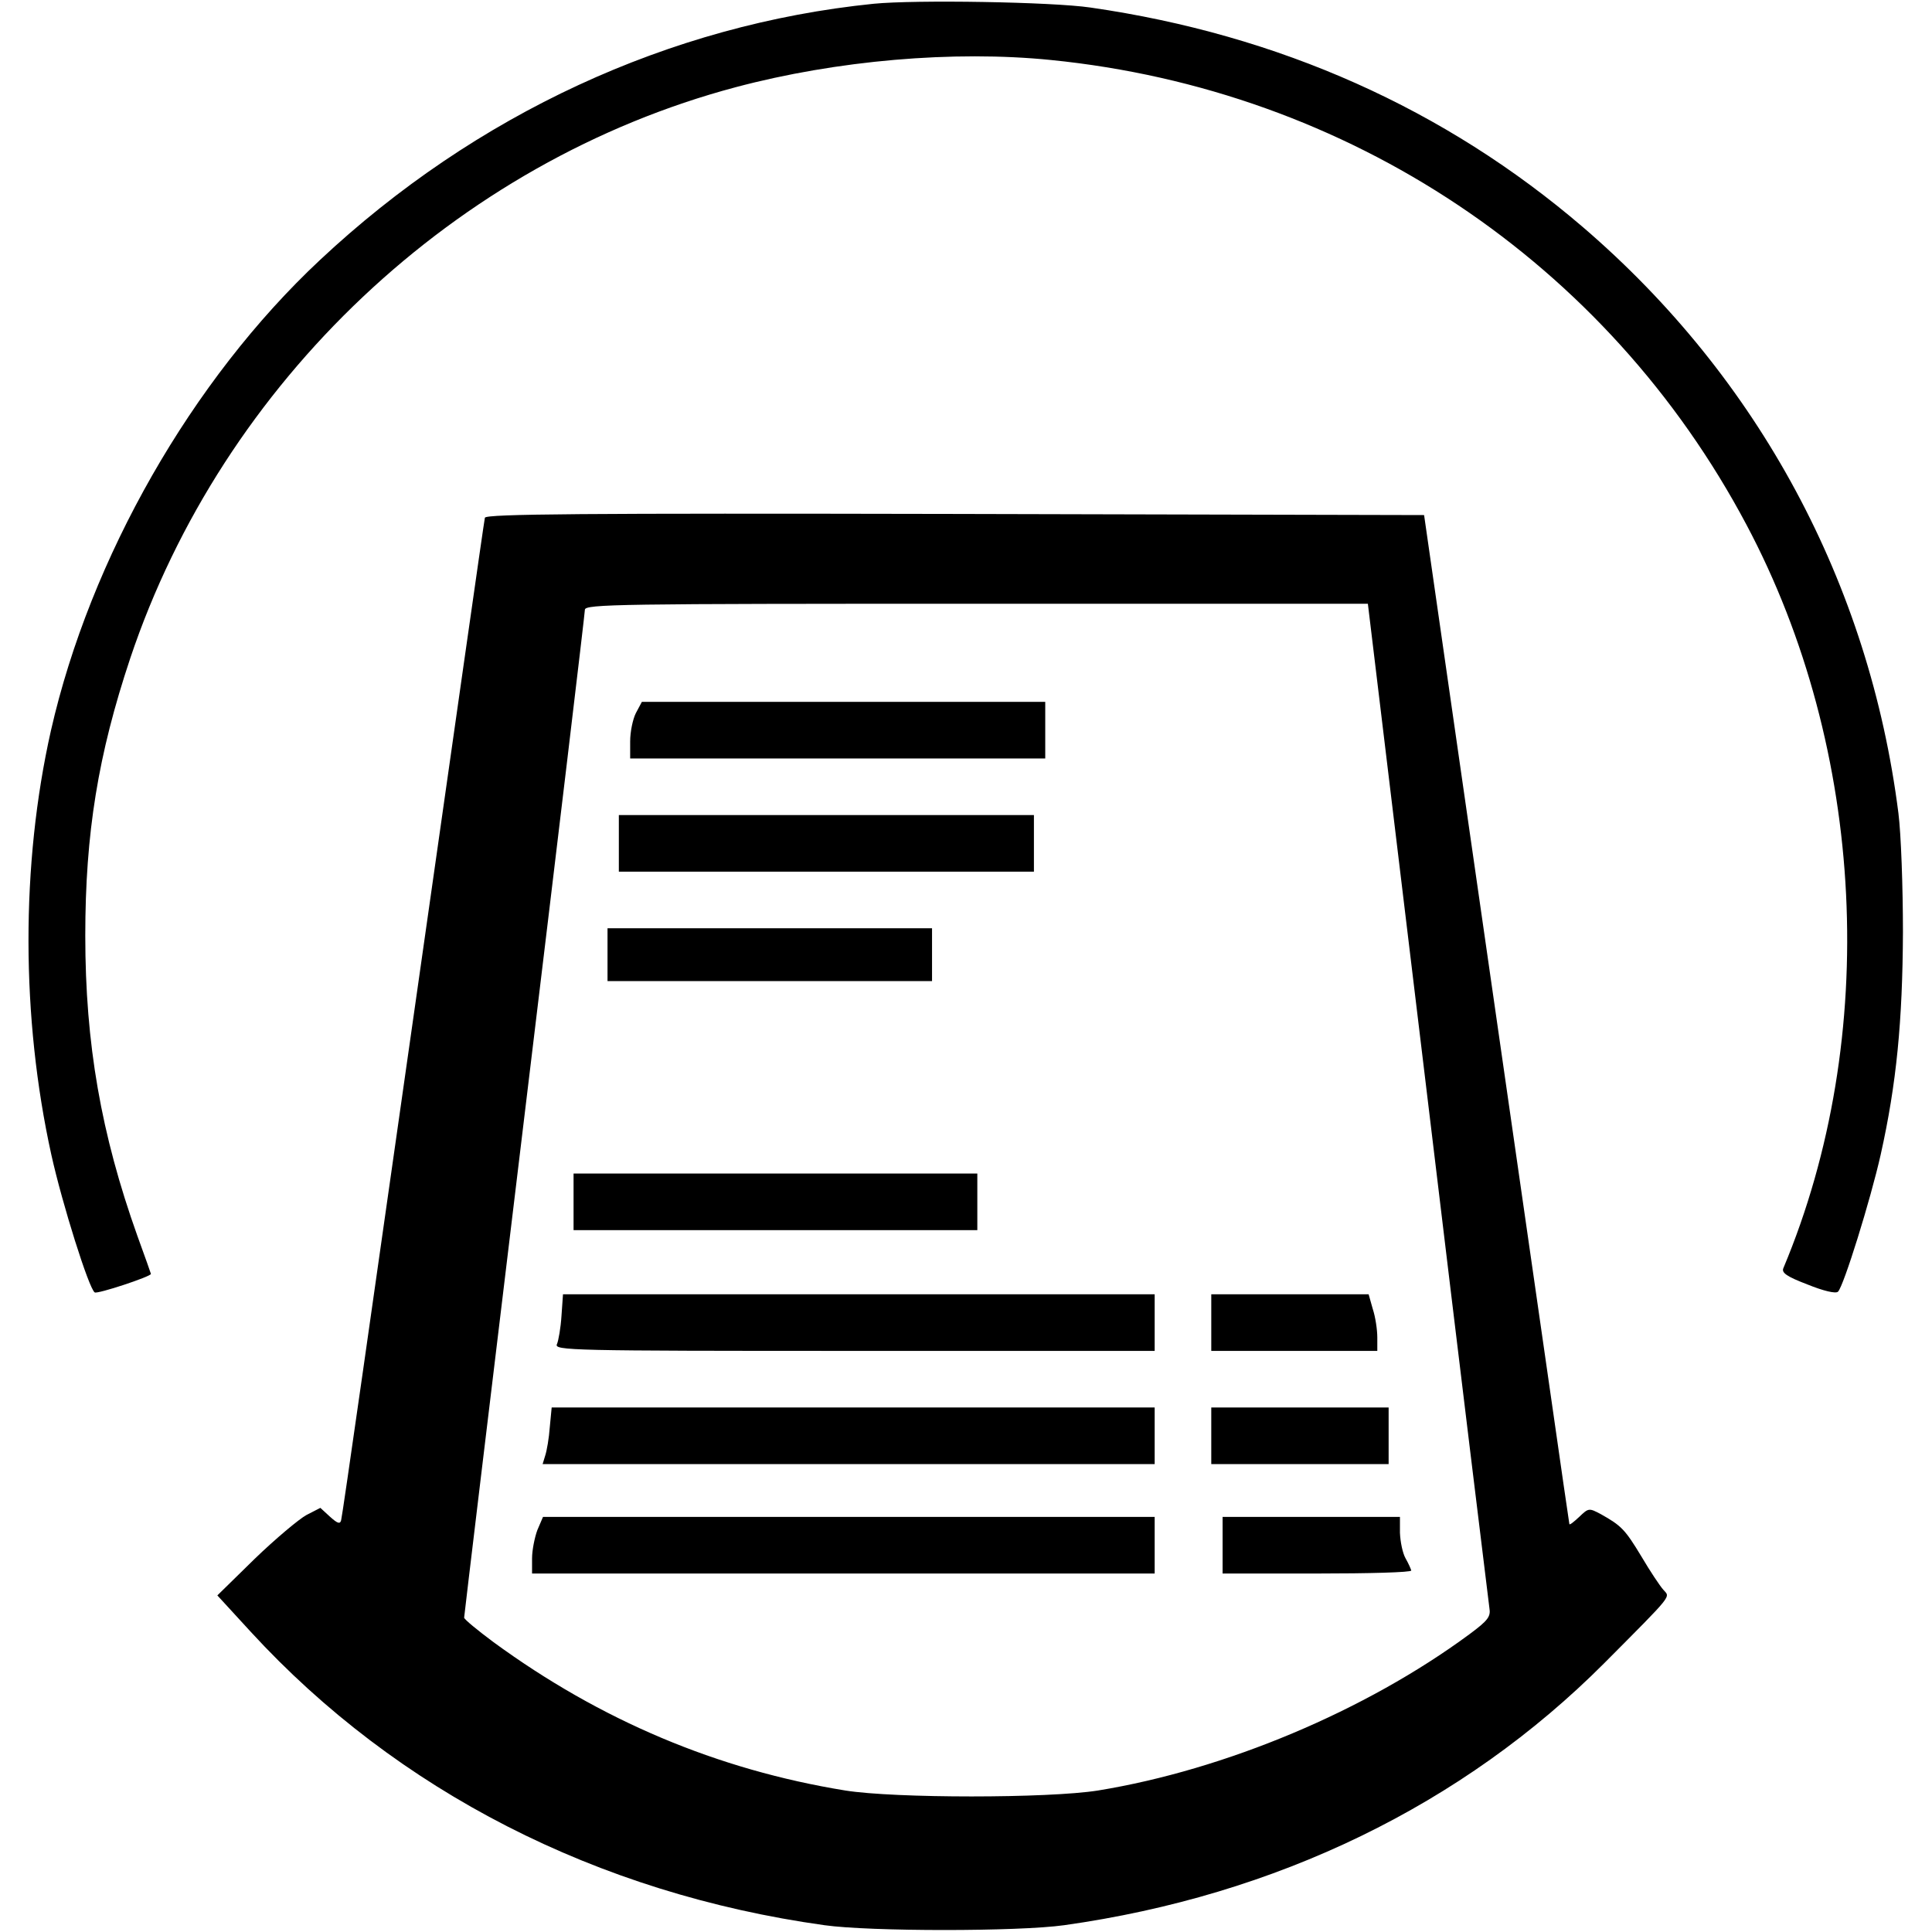 <?xml version="1.0" standalone="no"?>
<!DOCTYPE svg PUBLIC "-//W3C//DTD SVG 20010904//EN"
 "http://www.w3.org/TR/2001/REC-SVG-20010904/DTD/svg10.dtd">
<svg version="1.0" xmlns="http://www.w3.org/2000/svg"
 width="512pt" height="512pt" viewBox="0 0 512 512"
 preserveAspectRatio="xMidYMid meet">
<g transform="translate(0,512) scale(0.1,-0.1)"
fill="#000000" stroke="none">
<path d="M2315 5110 c-541 -55 -1055 -293 -1467 -679 -340 -318 -609 -790
-713 -1247 -80 -355 -79 -761 1 -1124 29 -131 100 -356 115 -365 7 -5 149 42
149 49 0 1 -16 46 -36 101 -96 269 -138 509 -138 795 0 272 34 480 119 735
246 734 864 1317 1605 1514 267 71 577 98 835 72 789 -79 1474 -536 1843
-1231 317 -596 355 -1359 98 -1971 -5 -12 9 -22 64 -43 42 -17 75 -25 81 -19
15 15 86 243 113 363 42 188 58 354 59 590 0 119 -5 260 -12 315 -77 608 -370
1153 -836 1553 -365 313 -805 510 -1305 582 -102 15 -464 21 -575 10z"/>
<path d="M1285 3748 c-2 -7 -87 -605 -190 -1328 -103 -723 -188 -1321 -191
-1329 -3 -11 -10 -8 -30 10 l-25 23 -37 -19 c-20 -11 -82 -63 -137 -116 l-99
-97 89 -97 c387 -421 917 -693 1520 -777 121 -17 514 -17 635 0 563 79 1057
319 1432 695 186 187 174 173 156 194 -9 10 -35 49 -58 88 -44 73 -54 82 -107
112 -32 17 -33 17 -58 -7 -14 -13 -25 -22 -26 -19 -1 2 -87 605 -193 1339
l-192 1335 -1242 3 c-989 2 -1243 0 -1247 -10z m2499 -1546 c87 -724 161
-1329 163 -1343 4 -23 -3 -33 -53 -70 -275 -203 -647 -359 -984 -414 -132 -21
-539 -21 -670 0 -339 55 -649 186 -932 393 -43 32 -77 60 -78 65 0 4 72 603
160 1331 88 728 160 1331 160 1340 0 15 88 16 1038 16 l1037 0 159 -1318z"/>
<path d="M1685 3230 c-8 -16 -15 -49 -15 -75 l0 -45 550 0 550 0 0 75 0 75
-535 0 -534 0 -16 -30z"/>
<path d="M1640 2885 l0 -75 550 0 550 0 0 75 0 75 -550 0 -550 0 0 -75z"/>
<path d="M1610 2590 l0 -70 430 0 430 0 0 70 0 70 -430 0 -430 0 0 -70z"/>
<path d="M1520 1935 l0 -75 535 0 535 0 0 75 0 75 -535 0 -535 0 0 -75z"/>
<path d="M1488 1633 c-2 -32 -8 -66 -12 -75 -8 -17 33 -18 788 -18 l796 0 0
75 0 75 -784 0 -784 0 -4 -57z"/>
<path d="M3210 1615 l0 -75 220 0 220 0 0 36 c0 20 -5 54 -12 75 l-11 39 -209
0 -208 0 0 -75z"/>
<path d="M1457 1338 c-2 -29 -8 -63 -12 -75 l-7 -23 811 0 811 0 0 75 0 75
-799 0 -799 0 -5 -52z"/>
<path d="M3210 1315 l0 -75 235 0 235 0 0 75 0 75 -235 0 -235 0 0 -75z"/>
<path d="M1424 1065 c-7 -19 -14 -53 -14 -75 l0 -40 825 0 825 0 0 75 0 75
-811 0 -810 0 -15 -35z"/>
<path d="M3240 1025 l0 -75 250 0 c138 0 250 3 250 8 -1 4 -7 18 -15 32 -8 14
-14 44 -15 68 l0 42 -235 0 -235 0 0 -75z"/>
</g>
</svg>
